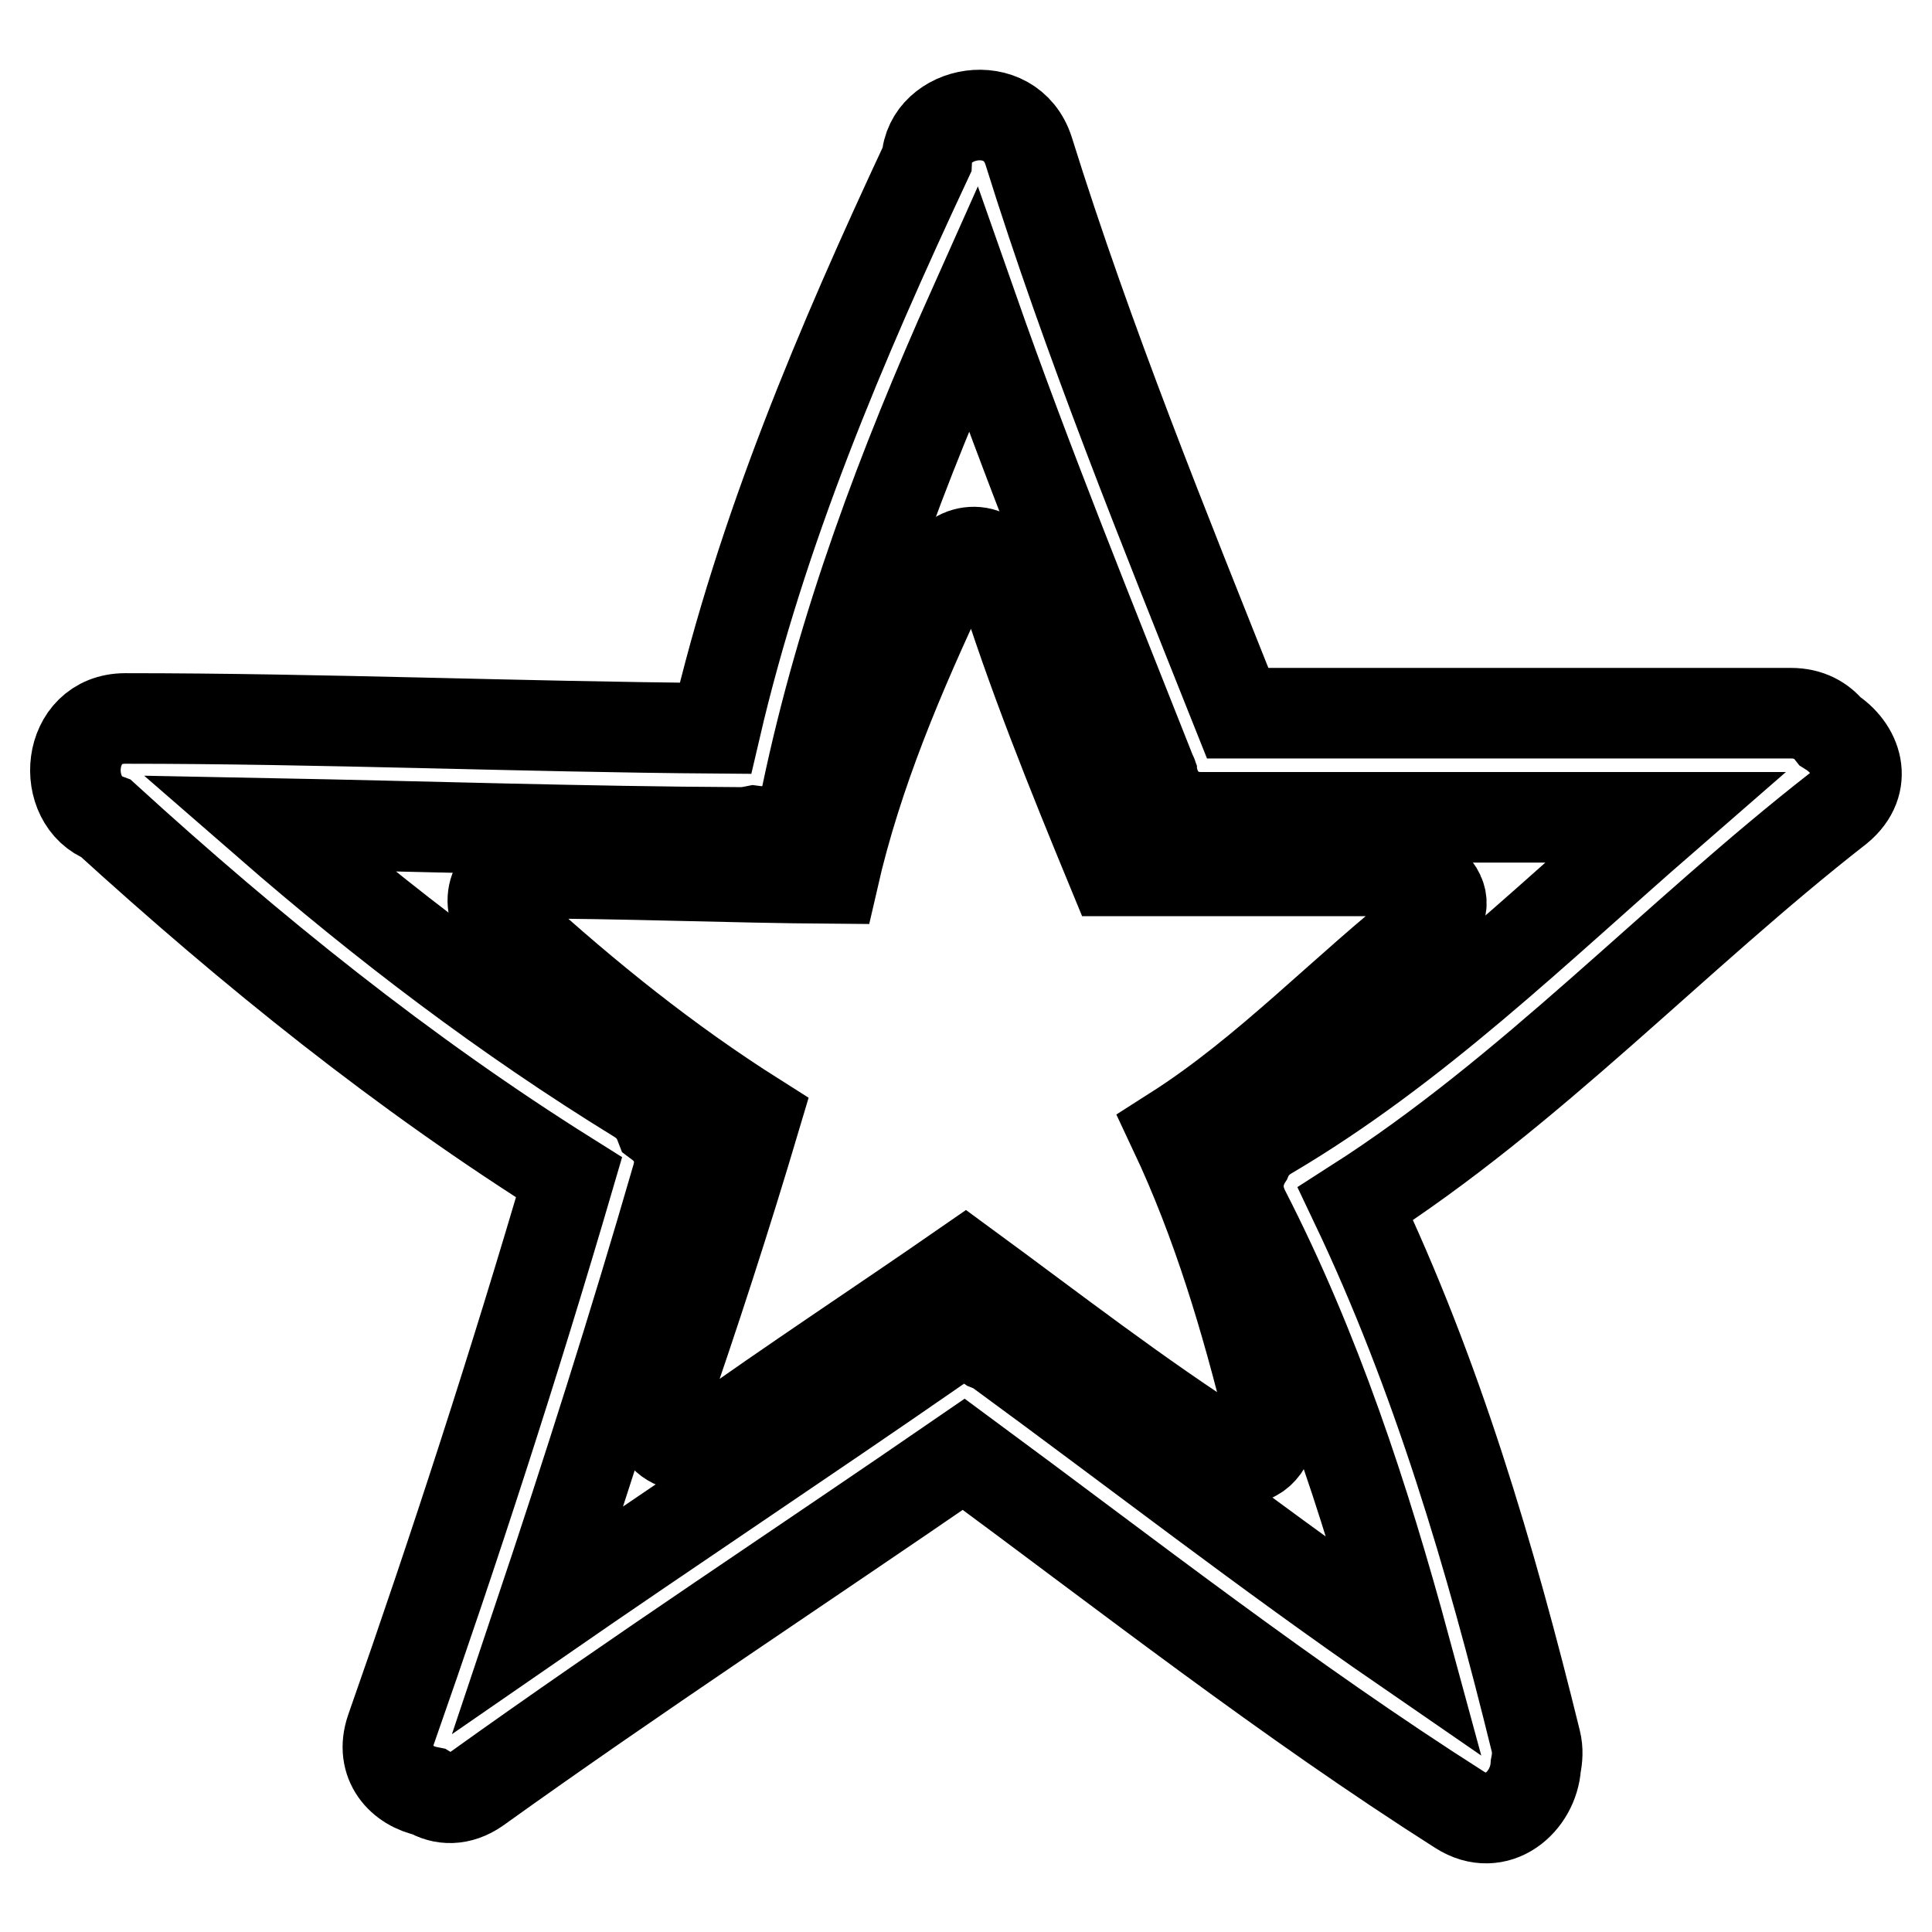 <?xml version="1.0" encoding="utf-8"?>
<!-- Svg Vector Icons : http://www.onlinewebfonts.com/icon -->
<!DOCTYPE svg PUBLIC "-//W3C//DTD SVG 1.1//EN" "http://www.w3.org/Graphics/SVG/1.1/DTD/svg11.dtd">
<svg version="1.1" xmlns="http://www.w3.org/2000/svg" xmlns:xlink="http://www.w3.org/1999/xlink" x="0px" y="0px" viewBox="0 0 256 256" enable-background="new 0 0 256 256" xml:space="preserve">
<g><g><g><g><path stroke-width="12" fill-opacity="0" stroke="#000000"  d="M242.5,96.9c-1.1-1.4-2.8-2.4-5.2-2.4h-73.3c-9.8-24.6-19.8-49.2-27.7-74.5c-2.4-7.5-13.2-5.4-13.5,1.2c-11.4,24.4-21.9,49.1-28,75.3c-26.1-0.2-52.1-1.3-78.2-1.3c-7.9,0-8.7,11-2.5,13.3C33.3,126,53.4,142.2,75.4,156c-7.2,24.6-15.1,49-23.6,73.2c-1.5,4.4,1.4,7.5,5,8.2c1.8,1.1,4.1,1.2,6.4-0.4c21.2-15.2,43-29.5,64.5-44.3c21.7,16,42.9,32.6,65.7,47.1c5,3.2,9.8-1.1,10.1-5.8c0.2-1,0.3-2.1,0-3.3c-6-24.4-13.1-48.5-23.9-71.2c23.3-14.9,42.2-35.4,64-52.4C247.7,103.7,246,99.1,242.5,96.9z M168.1,150.3c-1.4,0.8-2.4,2-2.9,3.2c-1.2,1.9-1.6,4.3-0.3,6.9c9.5,18.5,15.9,38.1,21.3,58c-18.3-12.6-35.8-26.2-53.7-39.3c-0.5-0.4-1-0.6-1.5-0.8c-1.9-1.3-4.3-1.6-6.8,0.2c-17.6,12.2-35.4,24-52.9,36.1c6.5-19.4,12.7-38.9,18.4-58.6c0.9-3.1-0.3-5.6-2.3-7.1c-0.5-1.3-1.4-2.5-2.9-3.4c-17.4-10.7-33.6-23-49-36.4c20.9,0.4,41.8,1.1,62.7,1.2c0.6,0,1.2-0.1,1.7-0.2c3,0.4,6.2-0.9,7-4.8c4.7-22.4,12.7-43.6,22-64.4c7.3,20.8,15.6,41.2,23.7,61.7c0,0.1,0.1,0.1,0.1,0.2c0.5,2.9,2.7,5.5,6.5,5.5h61.4C203.7,123,187.6,138.8,168.1,150.3z"/><path stroke-width="12" fill-opacity="0" stroke="#000000"  d="M132.5,75.7c-1.3-4-7-2.9-7.2,0.6c-6.1,13-11.7,26.1-14.9,40.1c-13.9-0.1-27.8-0.7-41.6-0.7c-4.2,0-4.6,5.8-1.3,7.1c10.2,9.3,20.9,17.9,32.6,25.3c-3.9,13.1-8.1,26.1-12.6,39c-0.8,2.4,0.8,4,2.7,4.4c1,0.6,2.2,0.7,3.4-0.2c11.3-8.1,22.9-15.7,34.3-23.6c11.6,8.5,22.9,17.3,35,25c2.7,1.7,5.2-0.6,5.4-3.1c0.1-0.5,0.2-1.1,0-1.8c-3.2-13-7-25.8-12.7-37.9c12.4-7.9,22.5-18.8,34.1-27.9c2.2-1.7,1.3-4.1-0.6-5.3c-0.6-0.7-1.5-1.3-2.7-1.3h-39C142,102.3,136.7,89.2,132.5,75.7z"/></g></g><g></g><g></g><g></g><g></g><g></g><g></g><g></g><g></g><g></g><g></g><g></g><g></g><g></g><g></g><g></g></g></g>
</svg>
